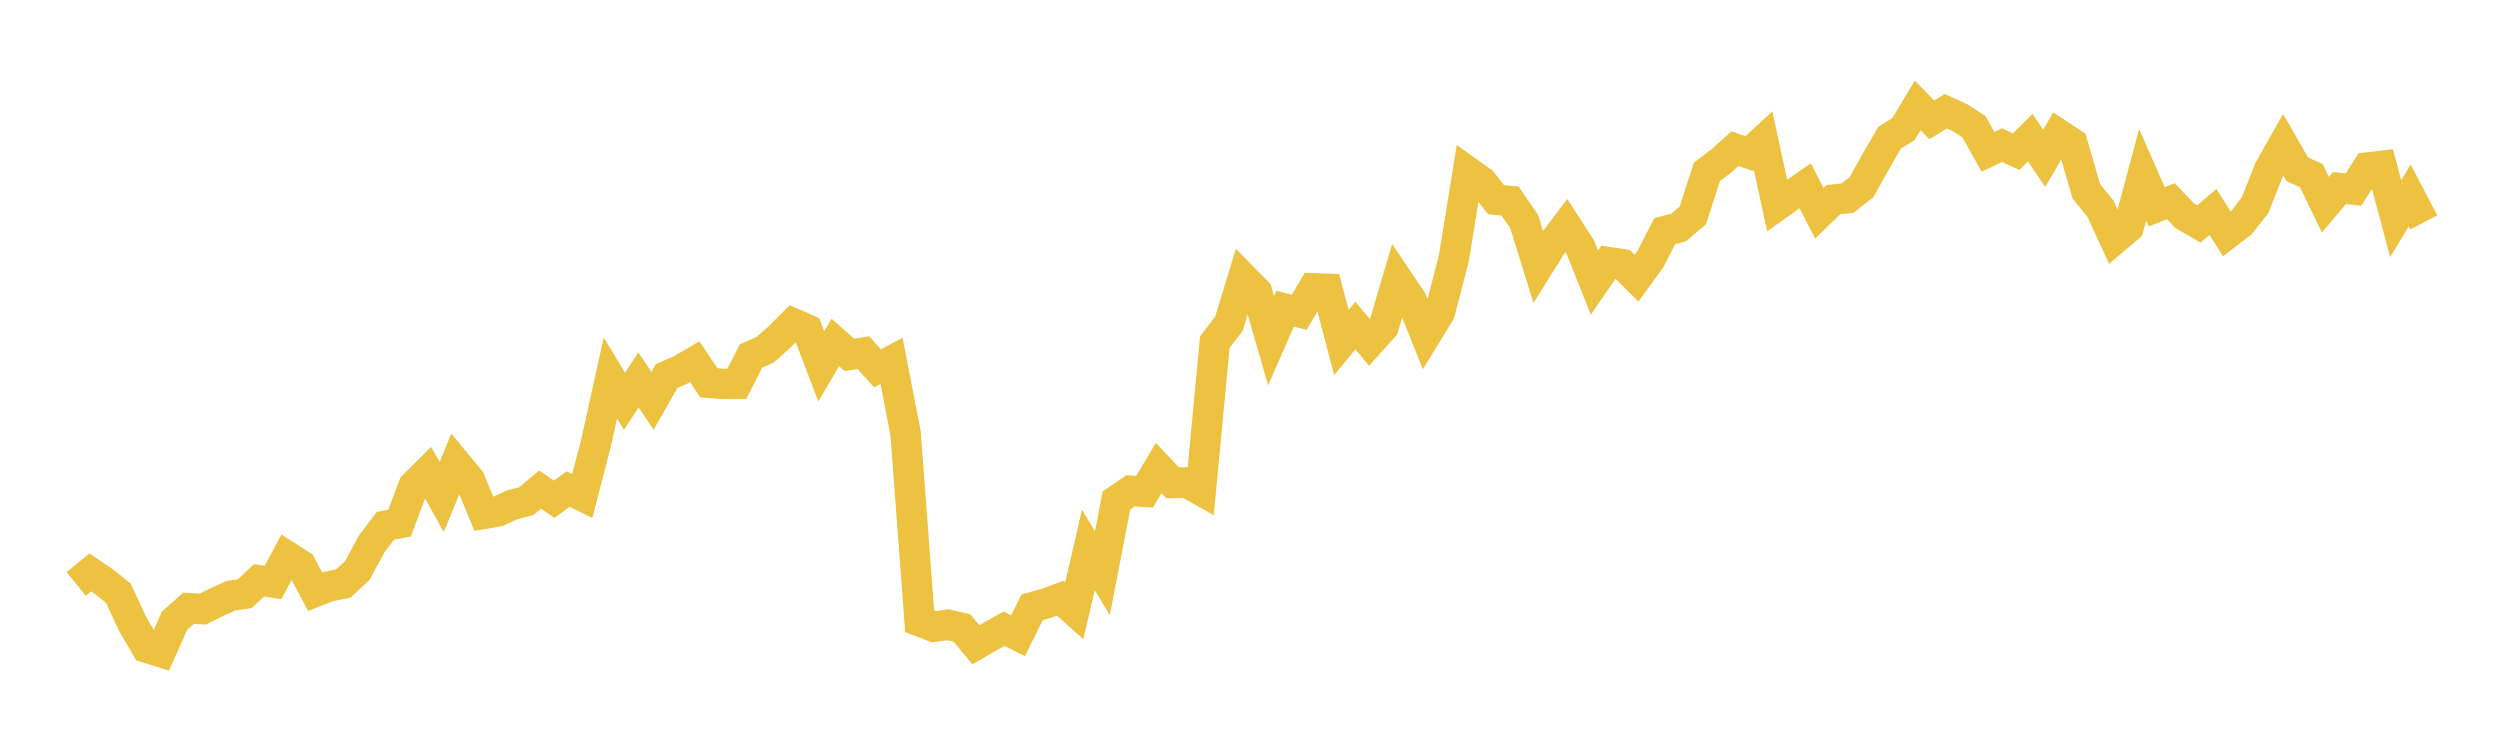 <svg width="164" height="48" xmlns="http://www.w3.org/2000/svg" xmlns:xlink="http://www.w3.org/1999/xlink"><path fill="none" stroke="rgb(237,194,64)" stroke-width="2" d="M5,38.306L5.922,37.55L6.844,38.175L7.766,38.919L8.689,40.909L9.611,42.485L10.533,42.775L11.455,40.714L12.377,39.899L13.299,39.958L14.222,39.501L15.144,39.078L16.066,38.944L16.988,38.071L17.91,38.21L18.832,36.489L19.754,37.081L20.677,38.825L21.599,38.466L22.521,38.278L23.443,37.422L24.365,35.708L25.287,34.49L26.21,34.319L27.132,31.868L28.054,30.95L28.976,32.605L29.898,30.366L30.82,31.476L31.743,33.706L32.665,33.548L33.587,33.119L34.509,32.884L35.431,32.115L36.353,32.751L37.275,32.081L38.198,32.539L39.12,28.974L40.042,24.796L40.964,26.323L41.886,24.921L42.808,26.296L43.731,24.669L44.653,24.267L45.575,23.727L46.497,25.109L47.419,25.185L48.341,25.18L49.263,23.357L50.186,22.945L51.108,22.131L52.03,21.21L52.952,21.613L53.874,24.032L54.796,22.461L55.719,23.282L56.641,23.133L57.563,24.16L58.485,23.673L59.407,28.42L60.329,40.761L61.251,41.115L62.174,40.984L63.096,41.193L64.018,42.292L64.94,41.762L65.862,41.244L66.784,41.703L67.707,39.841L68.629,39.582L69.551,39.242L70.473,40.063L71.395,36.072L72.317,37.604L73.24,32.83L74.162,32.195L75.084,32.26L76.006,30.7L76.928,31.677L77.85,31.649L78.772,32.17L79.695,22.436L80.617,21.243L81.539,18.22L82.461,19.154L83.383,22.346L84.305,20.253L85.228,20.485L86.15,18.914L87.072,18.948L87.994,22.471L88.916,21.361L89.838,22.467L90.76,21.446L91.683,18.328L92.605,19.695L93.527,22.003L94.449,20.502L95.371,16.951L96.293,11.262L97.216,11.922L98.138,13.098L99.06,13.185L99.982,14.523L100.904,17.494L101.826,16.018L102.749,14.795L103.671,16.221L104.593,18.537L105.515,17.198L106.437,17.333L107.359,18.25L108.281,16.973L109.204,15.165L110.126,14.916L111.048,14.135L111.97,11.282L112.892,10.574L113.814,9.754L114.737,10.074L115.659,9.222L116.581,13.483L117.503,12.827L118.425,12.183L119.347,13.992L120.269,13.097L121.192,13L122.114,12.282L123.036,10.624L123.958,9.036L124.88,8.455L125.802,6.914L126.725,7.863L127.647,7.295L128.569,7.715L129.491,8.31L130.413,9.959L131.335,9.521L132.257,9.951L133.18,9.028L134.102,10.387L135.024,8.789L135.946,9.396L136.868,12.56L137.79,13.695L138.713,15.694L139.635,14.912L140.557,11.471L141.479,13.568L142.401,13.196L143.323,14.156L144.246,14.693L145.168,13.904L146.09,15.354L147.012,14.645L147.934,13.458L148.856,11.126L149.778,9.494L150.701,11.102L151.623,11.521L152.545,13.431L153.467,12.335L154.389,12.434L155.311,10.991L156.234,10.882L157.156,14.343L158.078,12.824L159,14.59"></path></svg>